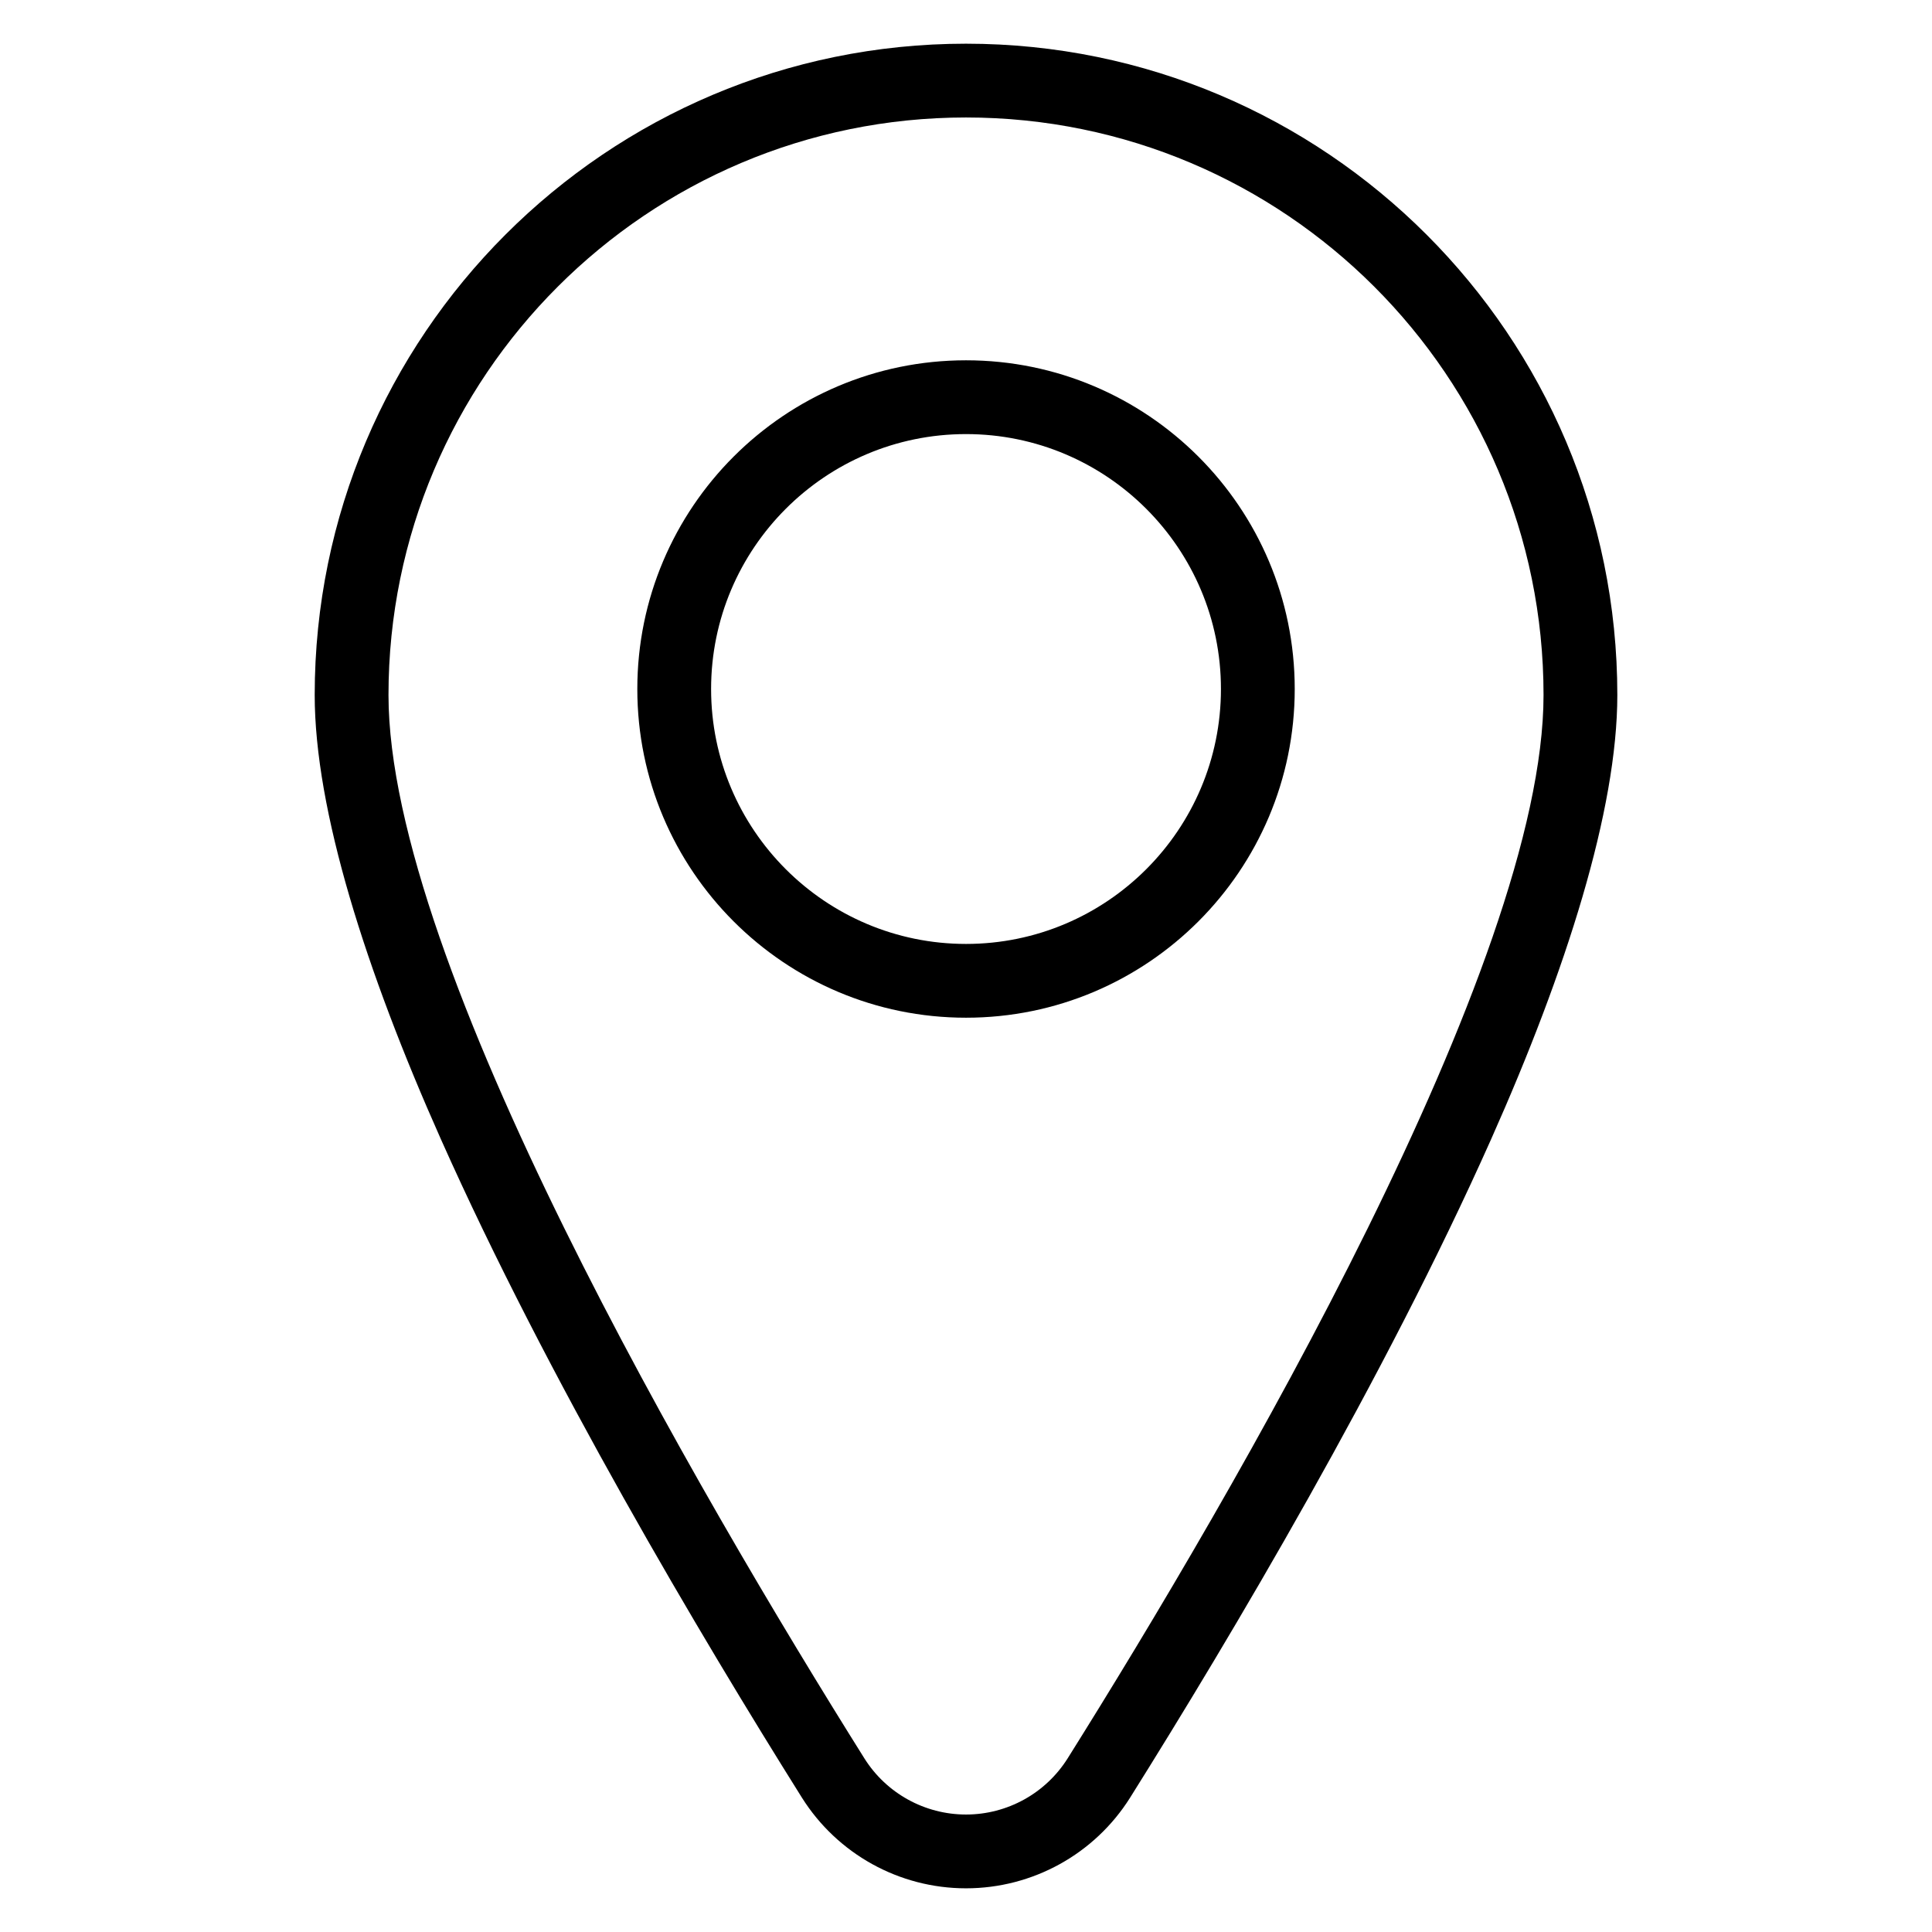 <?xml version="1.0" encoding="UTF-8"?>
<!-- Uploaded to: SVG Repo, www.svgrepo.com, Generator: SVG Repo Mixer Tools -->
<svg fill="#000000" width="800px" height="800px" version="1.1" viewBox="144 144 512 512" xmlns="http://www.w3.org/2000/svg">
 <path d="m443.5 620.38c26.723-42.625 67.391-111.03 95.668-174.49 19.914-44.688 33.441-87.234 33.441-117.71 0-95.266-77.344-172.6-172.61-172.6s-172.6 77.336-172.6 172.6c0 30.473 13.523 73.016 33.438 117.71 28.281 63.465 68.945 131.87 95.668 174.49 9.422 14.977 25.84 24.043 43.496 24.043 17.66 0 34.078-9.07 43.48-24.012zm-16.566-10.387c-5.828 9.258-15.992 14.875-26.93 14.875-10.934 0-21.105-5.617-26.93-14.875-43.918-70.059-126.12-210.69-126.12-281.81 0-84.469 68.578-153.05 153.05-153.05s153.05 68.578 153.05 153.05c0 71.125-82.199 211.75-126.12 281.81zm-26.93-370.51c-48.078 0-87.109 39.031-87.109 87.109 0 48.082 39.031 87.113 87.109 87.113 48.082 0 87.113-39.031 87.113-87.113 0-48.078-39.031-87.109-87.113-87.109zm0 19.555c37.285 0 67.559 30.27 67.559 67.555s-30.273 67.559-67.559 67.559-67.555-30.273-67.555-67.559 30.27-67.555 67.555-67.555z" fill-rule="evenodd"/>
</svg>